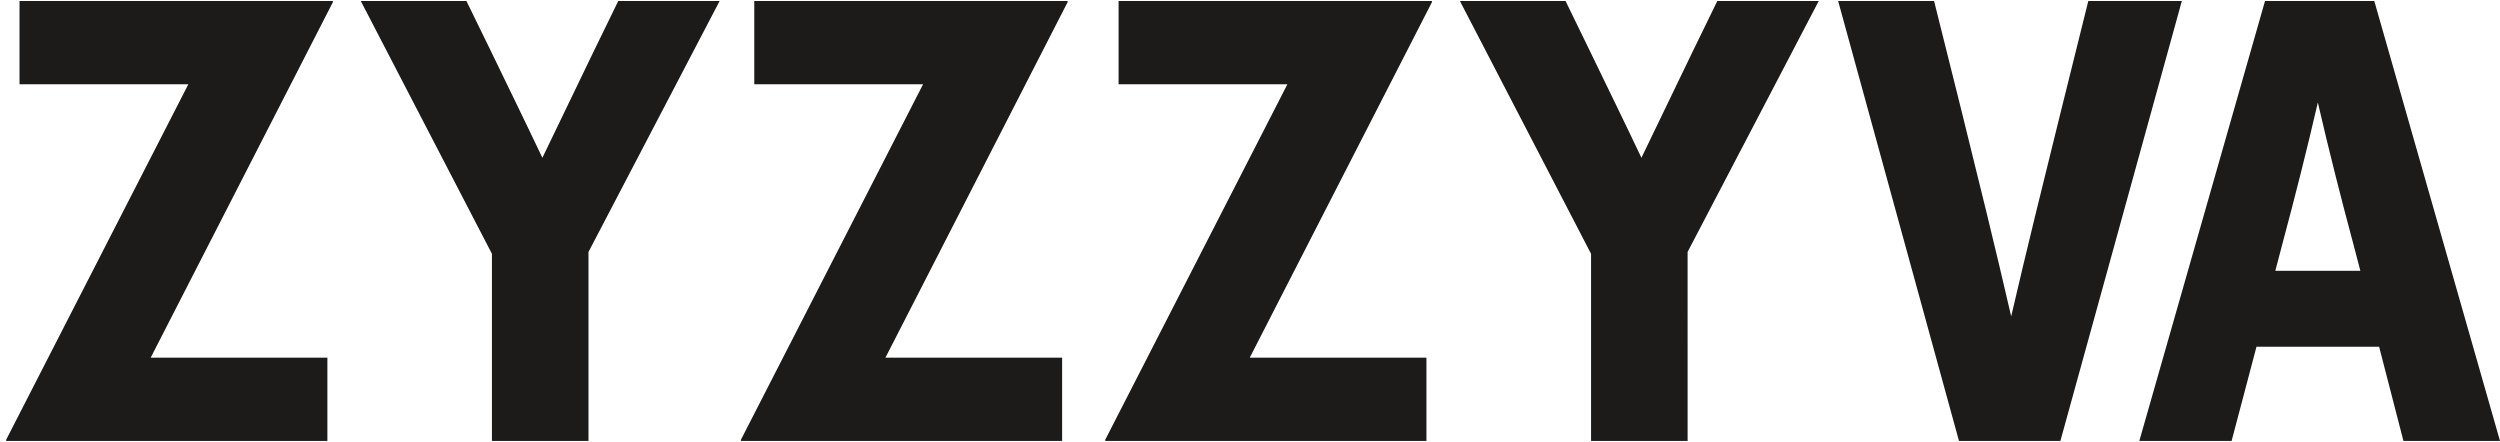 <?xml version="1.0" encoding="utf-8"?>
<!-- Generator: Adobe Illustrator 27.7.0, SVG Export Plug-In . SVG Version: 6.00 Build 0)  -->
<svg version="1.1" id="Layer_1" xmlns="http://www.w3.org/2000/svg" xmlns:xlink="http://www.w3.org/1999/xlink" x="0px" y="0px"
	 viewBox="0 0 849 150" style="enable-background:new 0 0 849 150;" xml:space="preserve">
<style type="text/css">
	.st0{fill:#1C1B1A;}
</style>
<path class="st0" d="M787.14,34.8c3.71,16.1,7.84,32.4,12.17,48.5l2.27,8.67H772.7l2.27-8.67C779.3,67.2,783.42,50.9,787.14,34.8
	 M816.21,149.74H849L806.31,0.34H769.2l-42.69,149.41h31.34l8.45-31.99h41.65L816.21,149.74z M709.19,0.34l-9.28,37.35
	c-5.77,23.32-11.55,46.64-16.91,69.75c-5.36-23.32-11.14-46.64-16.91-69.96l-9.28-37.15h-32.58l41.04,149.41h34.44L740.95,0.34
	H709.19z M583.2,0.34l-8.45,17.33l-17.32,35.91c-5.77-12.18-11.75-24.35-17.73-36.73l-8.04-16.51h-35.88l44.54,85.85v63.56h32.79
	V85.56l44.54-85.23H583.2z M484.42,149.74v-28.27h-60.01L486.28,0.75V0.34H379.87v28.27h57.33l-61.86,120.72v0.41H484.42z
	 M360.7,149.74v-28.27h-60.01L362.55,0.75V0.34H256.15v28.27h57.33l-61.86,120.72v0.41H360.7z M209.96,0.34l-8.45,17.33
	l-17.32,35.91c-5.77-12.18-11.75-24.35-17.73-36.73L158.4,0.34h-35.88l44.54,85.85v63.56h32.79V85.56l44.54-85.23H209.96z
	 M111.18,149.74v-28.27H51.17L113.04,0.75V0.34H6.63v28.27h57.33L2.09,149.33v0.41H111.18z"/>
</svg>
